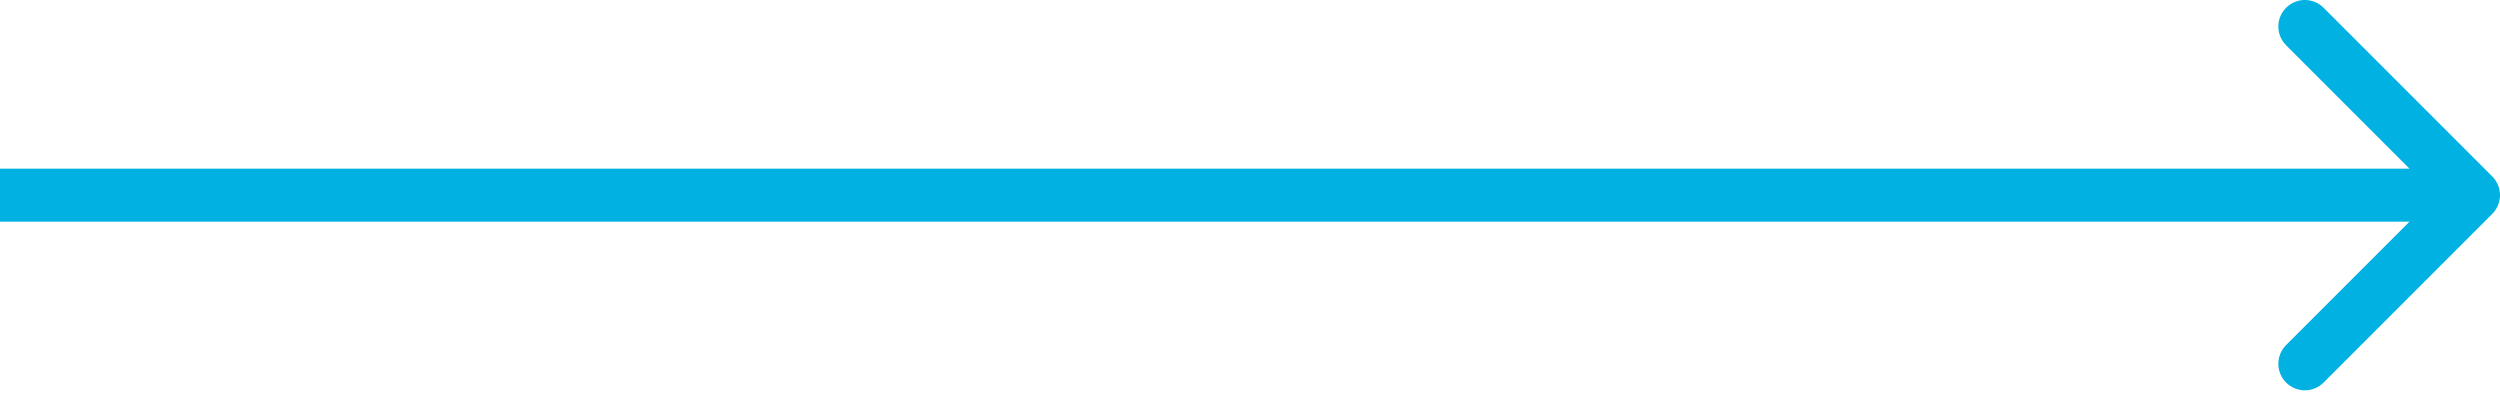 <svg width="142" height="23" viewBox="0 0 142 23" fill="none" xmlns="http://www.w3.org/2000/svg">
<path d="M141.559 12.149C142.147 11.562 142.147 10.608 141.559 10.021L131.979 0.441C131.392 -0.147 130.438 -0.147 129.851 0.441C129.263 1.029 129.263 1.982 129.851 2.57L138.366 11.085L129.851 19.6C129.263 20.188 129.263 21.141 129.851 21.729C130.438 22.317 131.392 22.317 131.979 21.729L141.559 12.149ZM0 12.59H140.495V9.58H0V12.59Z" fill="#00B1E1"/>
</svg>
